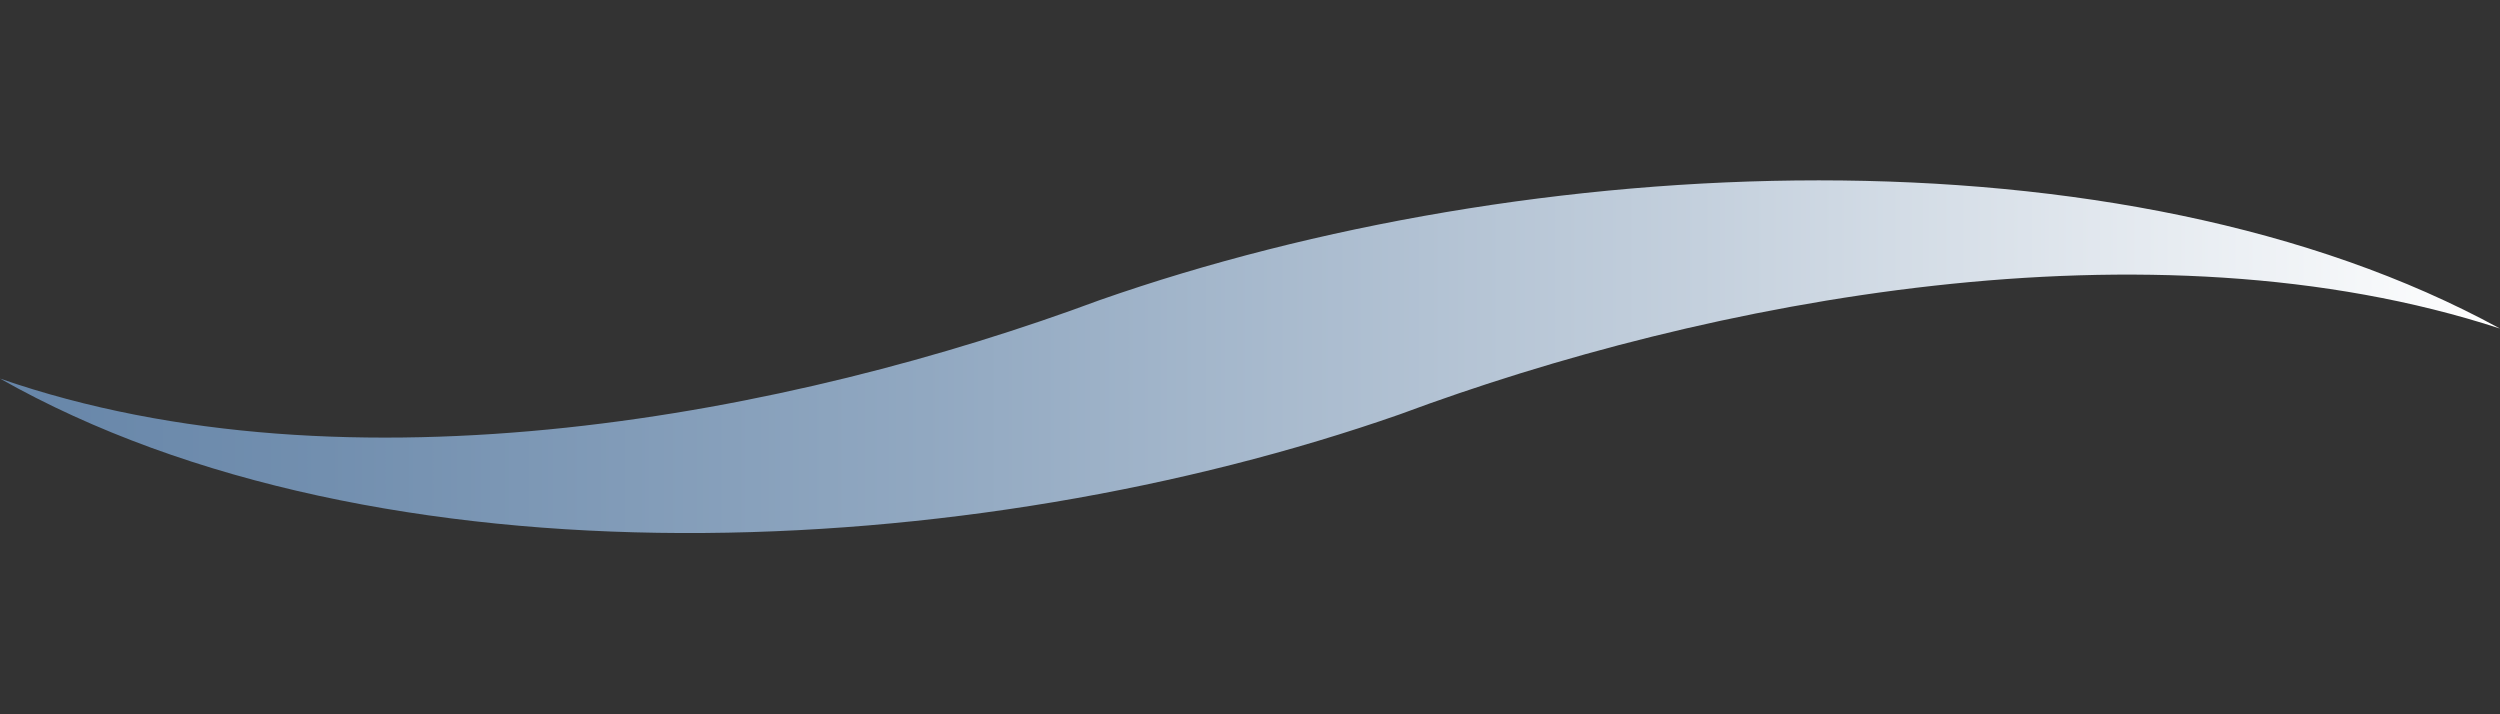 <?xml version="1.0" encoding="utf-8"?>
<!-- Generator: Adobe Illustrator 27.3.1, SVG Export Plug-In . SVG Version: 6.00 Build 0)  -->
<svg version="1.1" id="_レイヤー_2" xmlns="http://www.w3.org/2000/svg" xmlns:xlink="http://www.w3.org/1999/xlink" x="0px"
	 y="0px" viewBox="0 0 35 10" style="enable-background:new 0 0 35 10;" xml:space="preserve">
<rect x="0" y="0" width="35" height="10" fill="#333333" stroke="none"/>
<style type="text/css">
	.st0{fill:url(#SVGID_1_);}
</style>
<g>
	
		<linearGradient id="SVGID_1_" gradientUnits="userSpaceOnUse" x1="0" y1="7.008" x2="35" y2="7.008" gradientTransform="matrix(1 0 0 -1 0 12)">
		<stop  offset="0" style="stop-color:#6786A9"/>
		<stop  offset="0.13" style="stop-color:#728FAF"/>
		<stop  offset="0.37" style="stop-color:#91A8C1"/>
		<stop  offset="0.68" style="stop-color:#C4D0DD"/>
		<stop  offset="1" style="stop-color:#FFFFFF"/>
	</linearGradient>
	<path class="st0" d="M15.4,4.2L15.4,4.2C11.1,5.8,4.9,7,0,5.3c5.3,3,13.6,2.6,19.6,0.5C23.9,4.2,30.1,3,35,4.6
		C29.7,1.7,21.4,2.1,15.4,4.2"/>
</g>
</svg>
